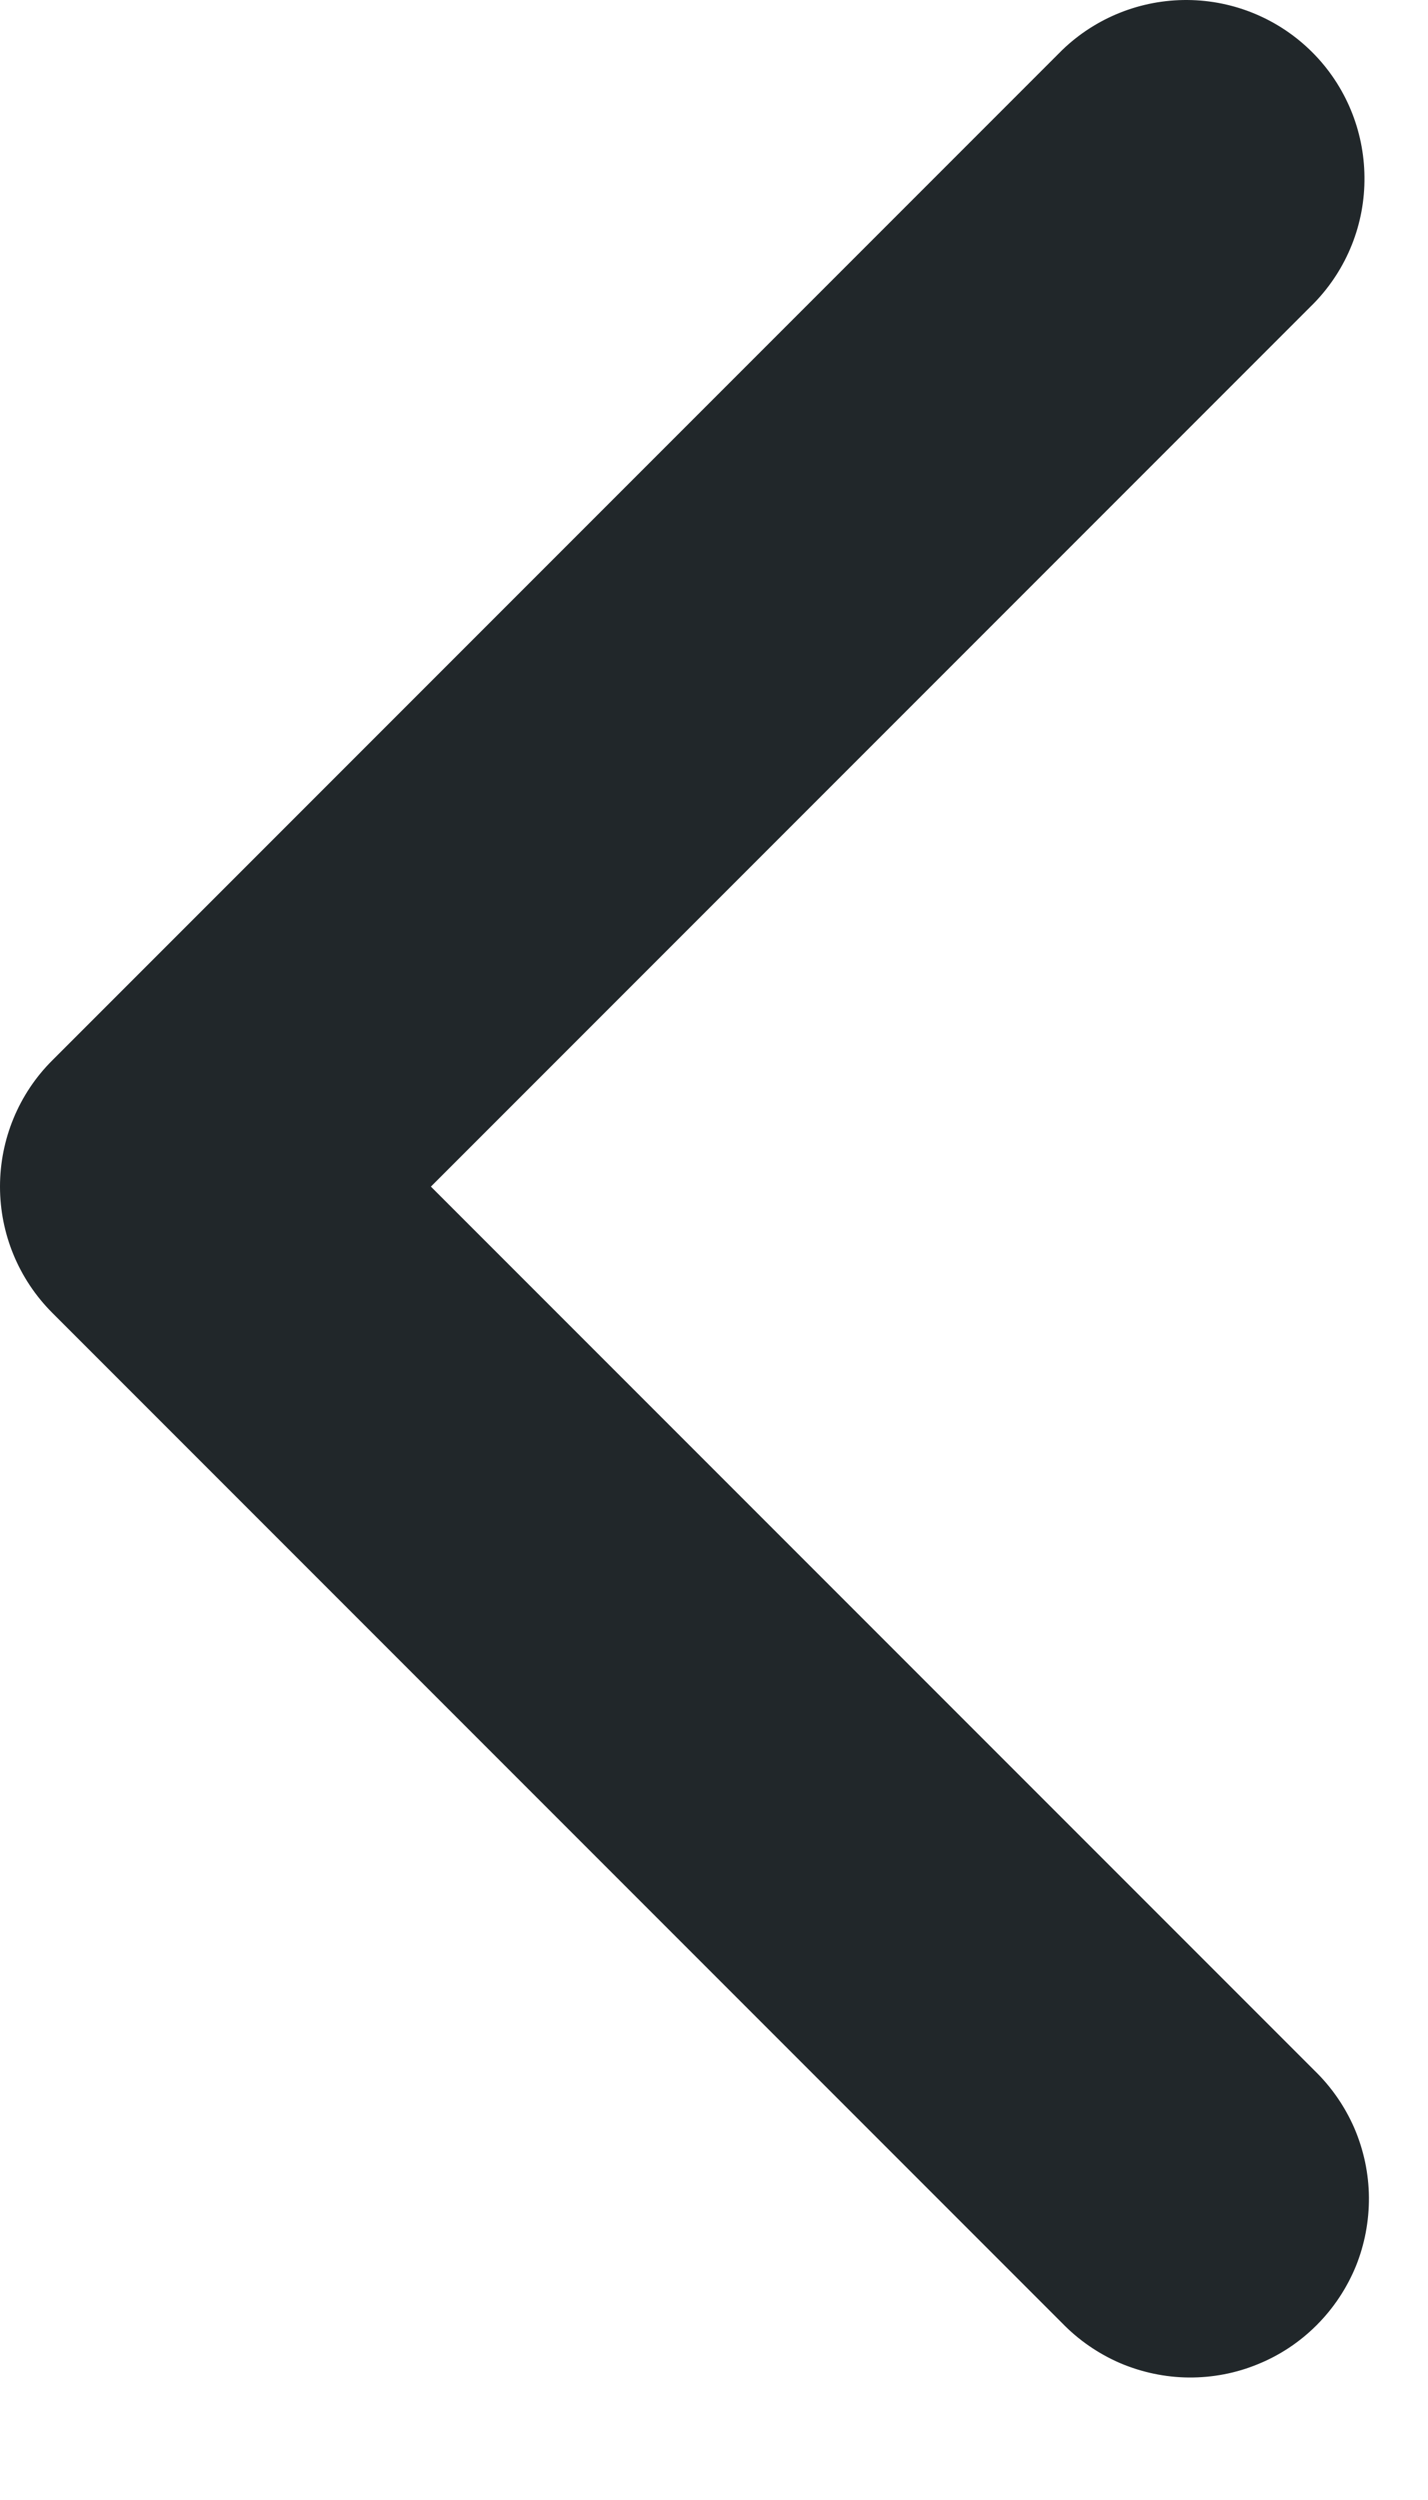 <svg width="8" height="14" viewBox="0 0 8 14" fill="none" xmlns="http://www.w3.org/2000/svg">
<path d="M2.414 6.645L7.364 11.595C7.459 11.687 7.535 11.797 7.588 11.919C7.64 12.041 7.668 12.172 7.669 12.305C7.67 12.438 7.645 12.57 7.595 12.693C7.544 12.816 7.47 12.927 7.376 13.021C7.282 13.115 7.171 13.189 7.048 13.239C6.925 13.29 6.793 13.315 6.66 13.314C6.528 13.313 6.396 13.285 6.274 13.233C6.152 13.18 6.042 13.104 5.95 13.009L0.293 7.352C0.105 7.164 0 6.91 0 6.645C0 6.38 0.105 6.125 0.293 5.938L5.95 0.281C6.138 0.099 6.391 -0.002 6.653 3.78026e-05C6.915 0.002 7.166 0.107 7.352 0.293C7.537 0.478 7.642 0.729 7.644 0.991C7.647 1.254 7.546 1.506 7.364 1.695L2.414 6.645Z" fill="#21272A"/>
</svg>
